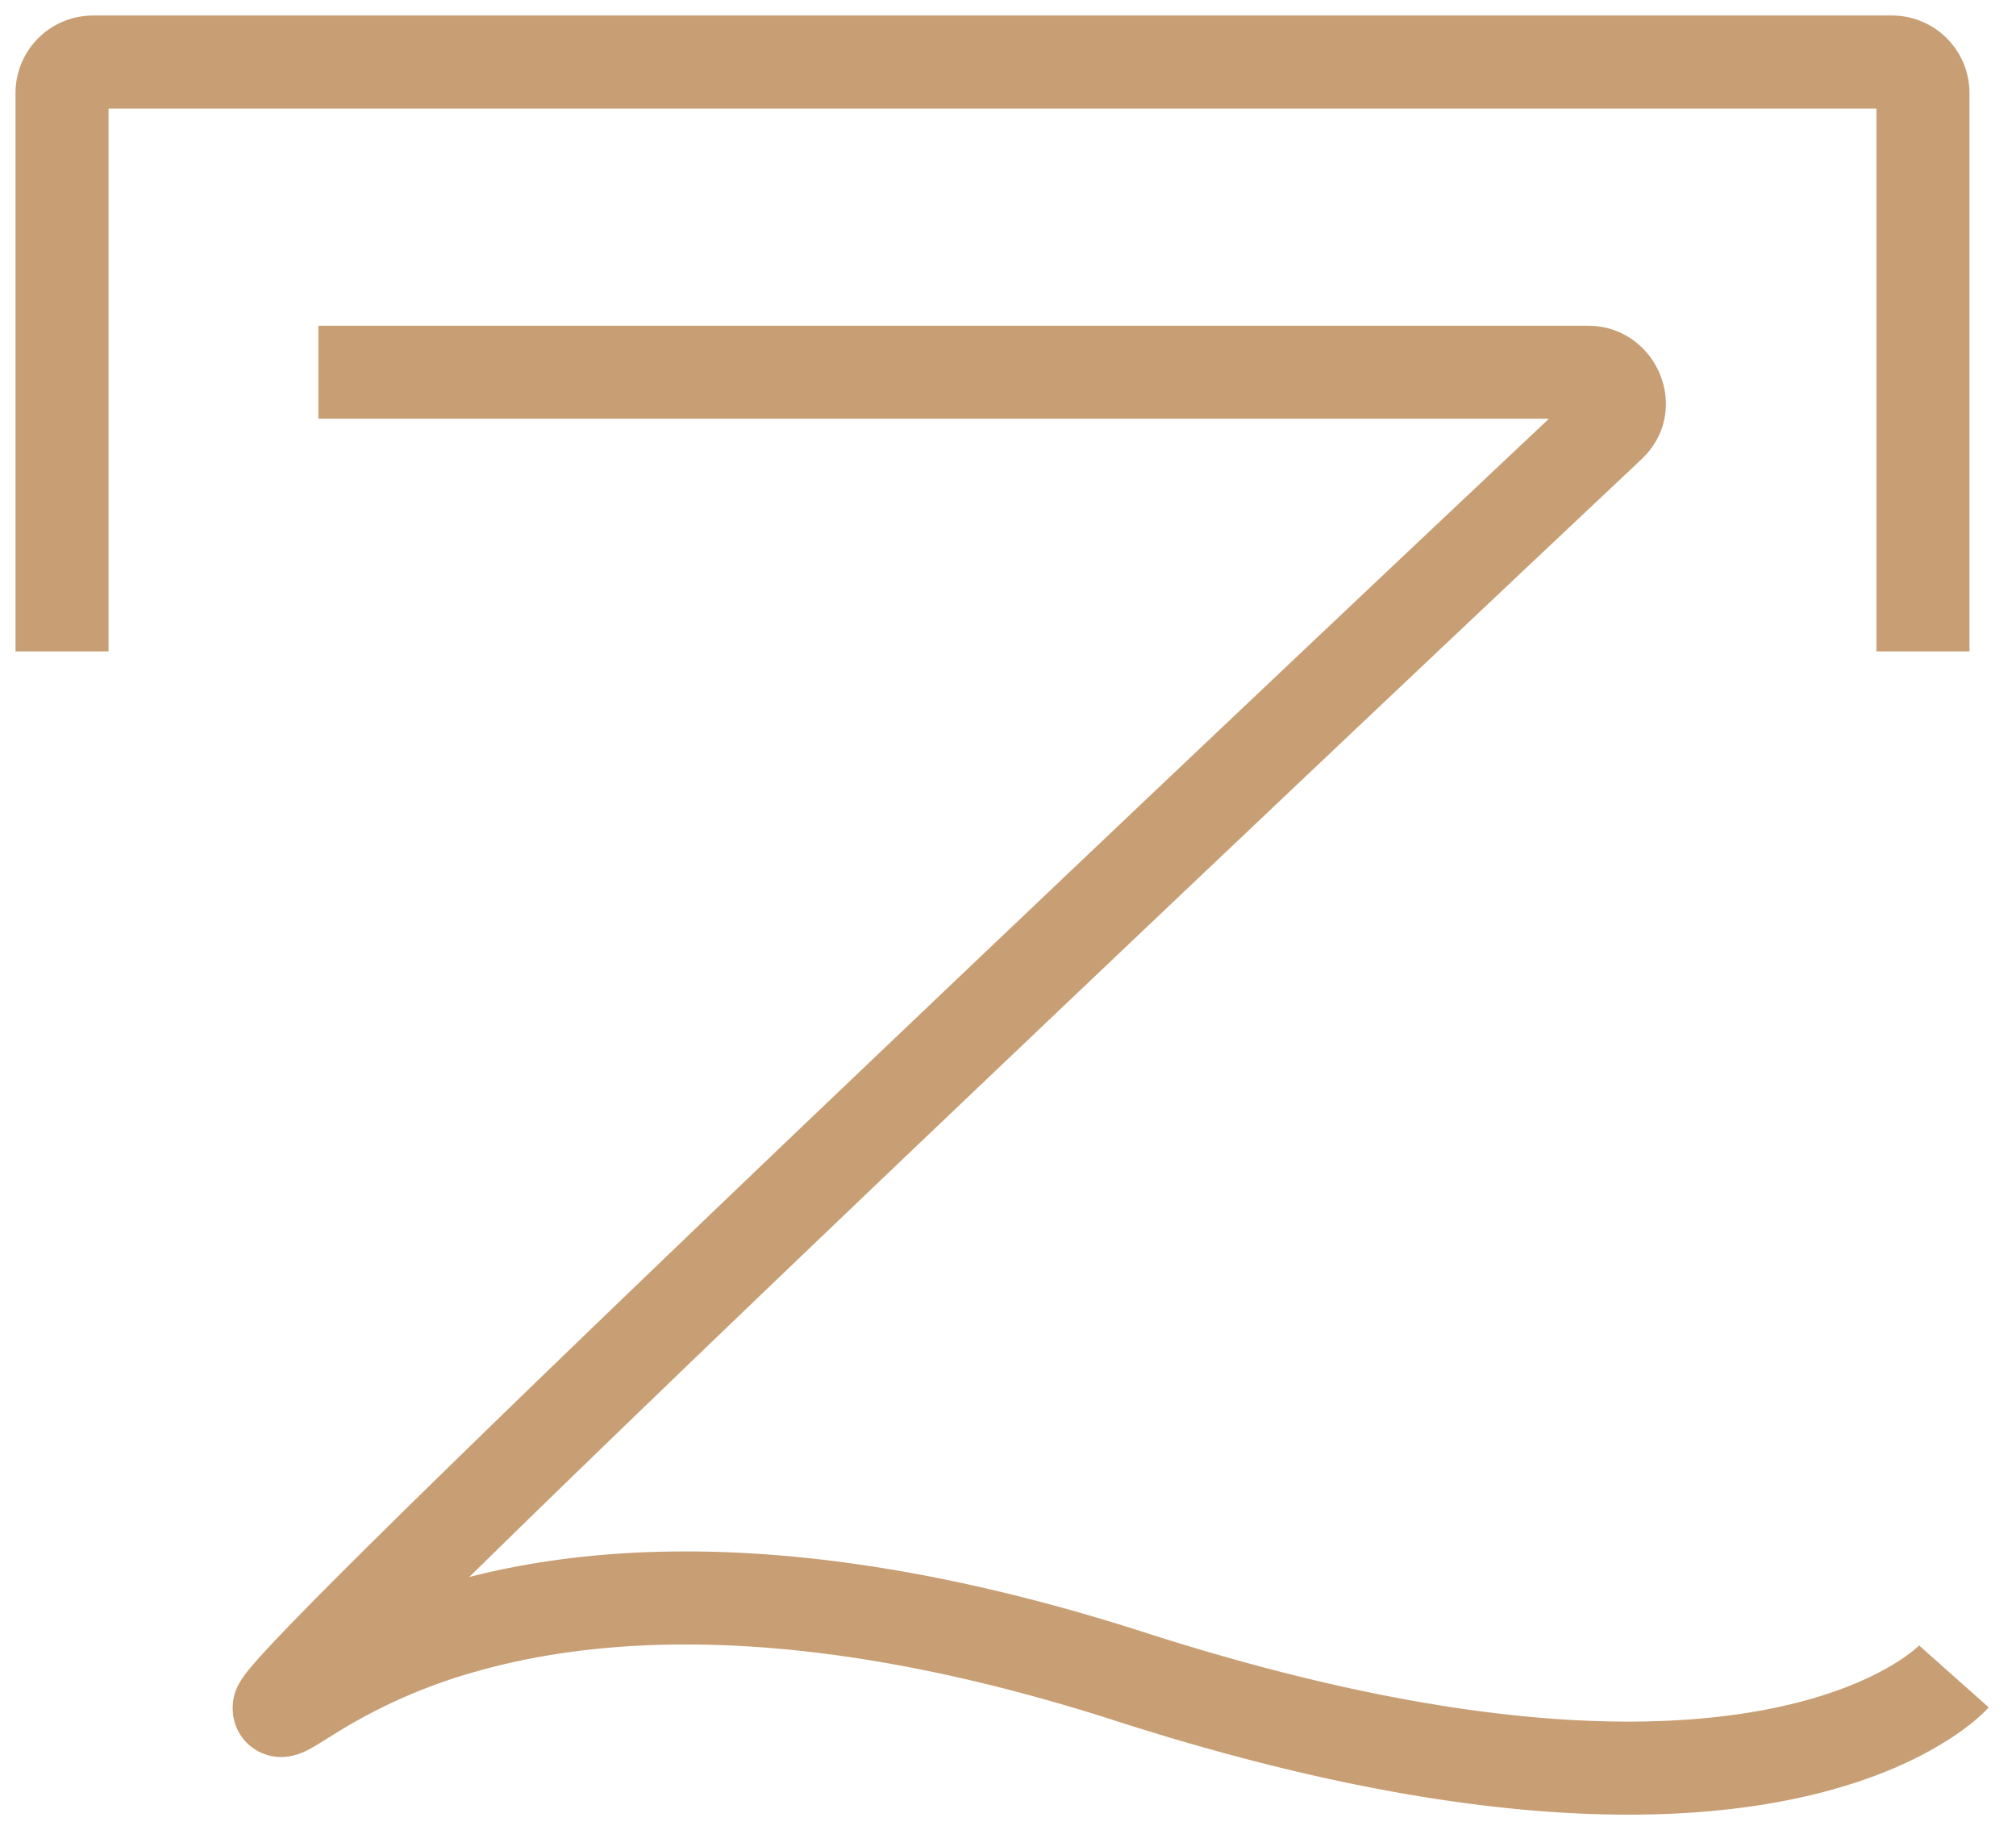 <?xml version="1.0" encoding="UTF-8"?>
<svg data-bbox="0.5 0.5 63.62 58" xmlns="http://www.w3.org/2000/svg" viewBox="0 0 65 59" height="59" width="65" data-type="color">
    <g>
        <path fill="#C89F74" d="m51.195 10.5.205.008c2.021.156 3.076 2.607 1.668 4.153l-.15.152a5459 5459 0 0 0-24.587 23.294c-4.835 4.616-9.403 9.008-12.76 12.3q-.223.218-.437.43c4.612-1.18 11.61-1.482 21.747 1.78 10.164 3.27 16.54 3.217 20.281 2.451 1.87-.382 3.097-.947 3.827-1.38.367-.217.612-.403.754-.522a3 3 0 0 0 .154-.139l-.005.006-.006.006-.003.005-.002.002c.002.004.062.059 1.119.998 1.122.996 1.12.998 1.12.999l-.009.008-.011.014-.032.033-.092.093a6 6 0 0 1-.308.277c-.262.219-.64.5-1.15.801-1.022.607-2.563 1.29-4.754 1.739-4.38.896-11.294.844-21.801-2.536-10.098-3.25-16.65-2.71-20.595-1.592a17.4 17.4 0 0 0-4.224 1.8c-.223.133-.416.254-.59.362-.16.1-.336.211-.485.295a3 3 0 0 1-.282.143c-.089.04-.285.121-.534.15a1.57 1.57 0 0 1-1.297-.448 1.57 1.57 0 0 1-.445-.934l-.011-.19.013-.195a1.6 1.6 0 0 1 .209-.613 3 3 0 0 1 .174-.264c.102-.136.231-.29.368-.444.278-.316.673-.736 1.157-1.235.973-1.005 2.364-2.39 4.049-4.042 3.372-3.306 7.952-7.71 12.789-12.327A5357 5357 0 0 1 49.939 13.5H10.265v-3z" data-color="1"/>
        <path fill="#C89F74" d="M63.5 21h-3V3.5h-57V21h-3V3.002A2.5 2.5 0 0 1 3 .5h58A2.5 2.5 0 0 1 63.5 3z" data-color="1"/>
    </g>
</svg>
